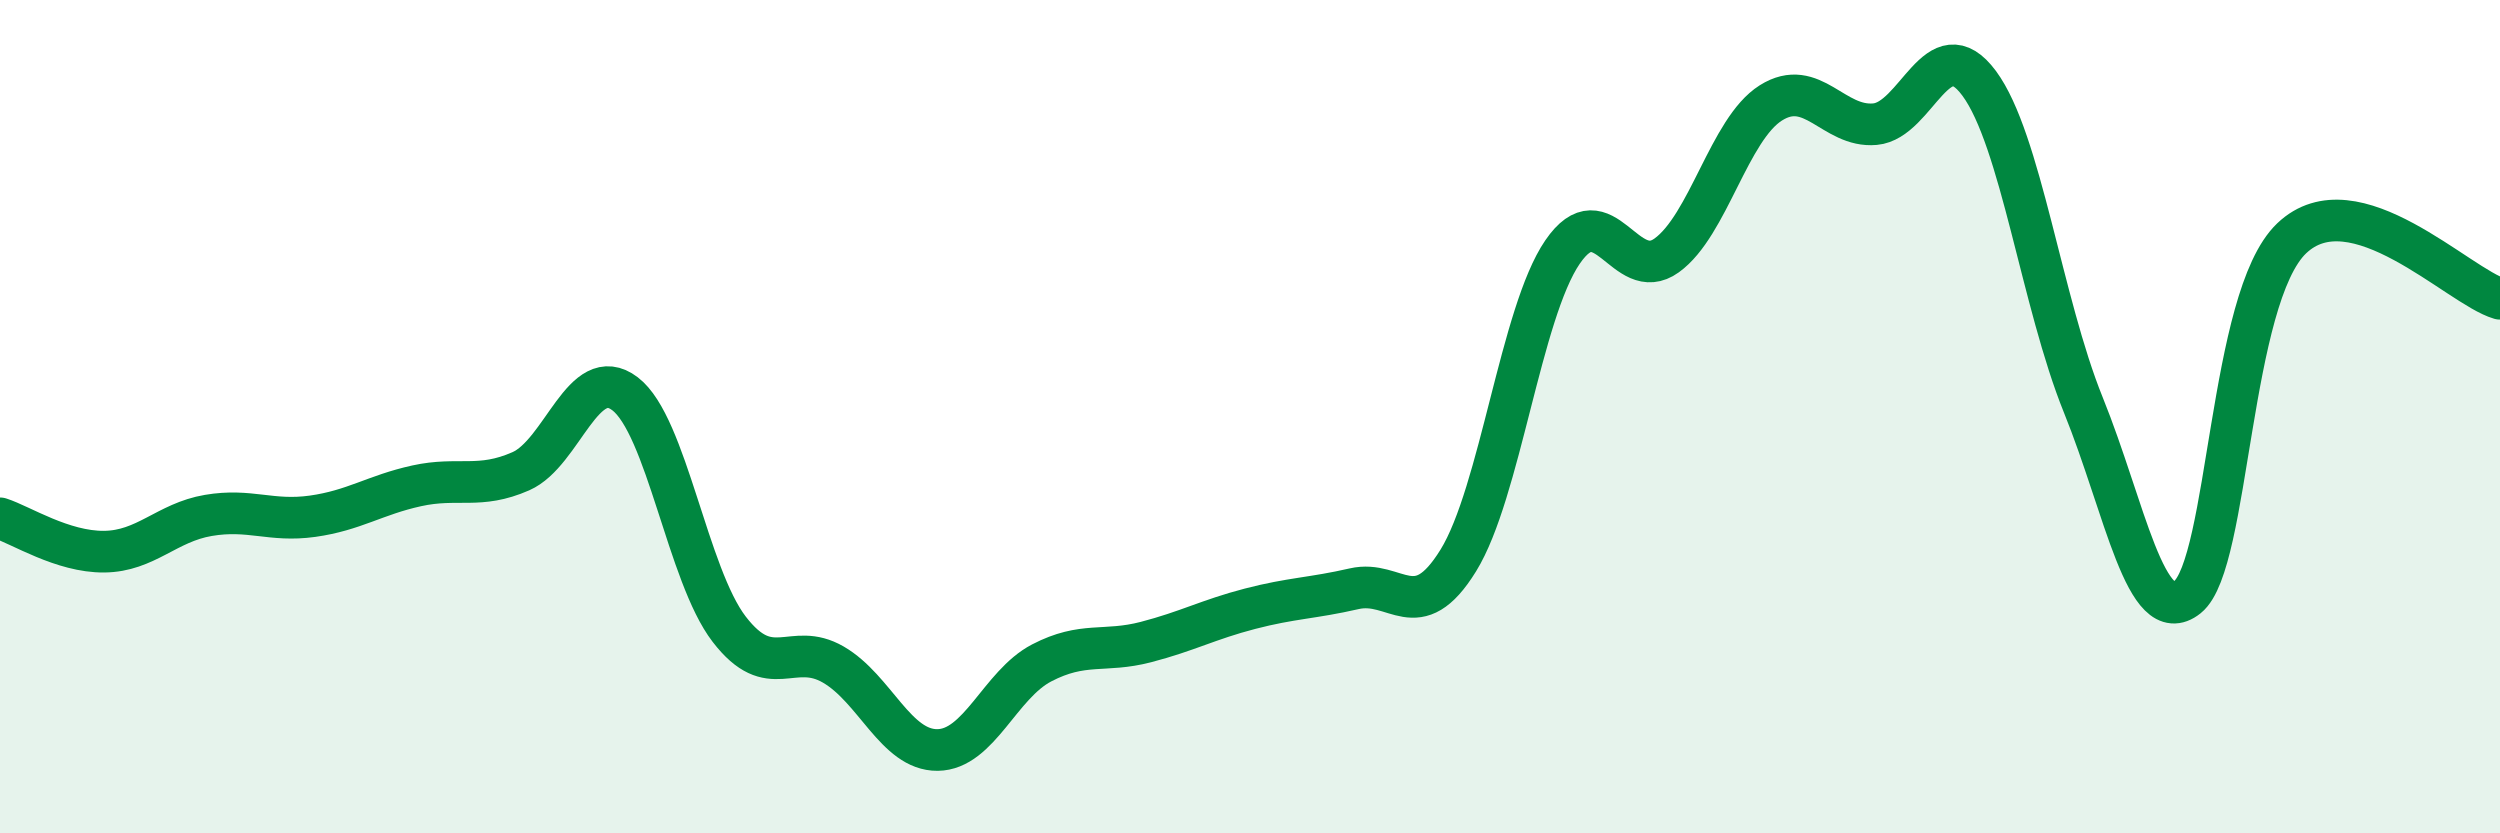 
    <svg width="60" height="20" viewBox="0 0 60 20" xmlns="http://www.w3.org/2000/svg">
      <path
        d="M 0,12.44 C 0.5,12.6 1.5,13.25 2.5,13.24 C 3.5,13.23 4,12.54 5,12.37 C 6,12.2 6.5,12.53 7.5,12.39 C 8.5,12.25 9,11.88 10,11.66 C 11,11.44 11.5,11.75 12.5,11.31 C 13.5,10.87 14,8.69 15,9.45 C 16,10.21 16.5,13.8 17.5,15.1 C 18.5,16.4 19,15.37 20,15.95 C 21,16.53 21.5,18.01 22.5,18 C 23.5,17.99 24,16.43 25,15.91 C 26,15.39 26.5,15.67 27.5,15.41 C 28.5,15.15 29,14.87 30,14.61 C 31,14.35 31.5,14.36 32.5,14.13 C 33.5,13.9 34,15.07 35,13.45 C 36,11.83 36.5,7.51 37.5,6.05 C 38.5,4.59 39,6.85 40,6.13 C 41,5.41 41.5,3.1 42.5,2.47 C 43.5,1.84 44,3.07 45,2.98 C 46,2.89 46.5,0.65 47.5,2 C 48.5,3.35 49,7.25 50,9.72 C 51,12.19 51.5,15.13 52.5,14.33 C 53.5,13.53 53.5,7.15 55,5.72 C 56.5,4.29 59,6.88 60,7.17L60 20L0 20Z"
        fill="#008740"
        opacity="0.1"
        stroke-linecap="round"
        stroke-linejoin="round"
      />
      <path
        d="M 0,12.44 C 0.5,12.6 1.5,13.25 2.5,13.24 C 3.5,13.23 4,12.54 5,12.37 C 6,12.2 6.5,12.53 7.5,12.39 C 8.5,12.25 9,11.88 10,11.66 C 11,11.44 11.5,11.75 12.5,11.31 C 13.5,10.87 14,8.69 15,9.45 C 16,10.21 16.5,13.8 17.5,15.1 C 18.5,16.4 19,15.37 20,15.95 C 21,16.53 21.5,18.01 22.5,18 C 23.5,17.99 24,16.43 25,15.91 C 26,15.39 26.5,15.67 27.5,15.41 C 28.5,15.15 29,14.87 30,14.61 C 31,14.35 31.5,14.36 32.5,14.13 C 33.5,13.9 34,15.07 35,13.45 C 36,11.83 36.5,7.51 37.5,6.05 C 38.5,4.59 39,6.85 40,6.13 C 41,5.41 41.5,3.1 42.5,2.47 C 43.5,1.84 44,3.07 45,2.98 C 46,2.89 46.5,0.65 47.5,2 C 48.5,3.35 49,7.25 50,9.72 C 51,12.19 51.5,15.13 52.5,14.33 C 53.5,13.53 53.5,7.15 55,5.72 C 56.5,4.29 59,6.88 60,7.17"
        stroke="#008740"
        stroke-width="1"
        fill="none"
        stroke-linecap="round"
        stroke-linejoin="round"
      />
    </svg>
  